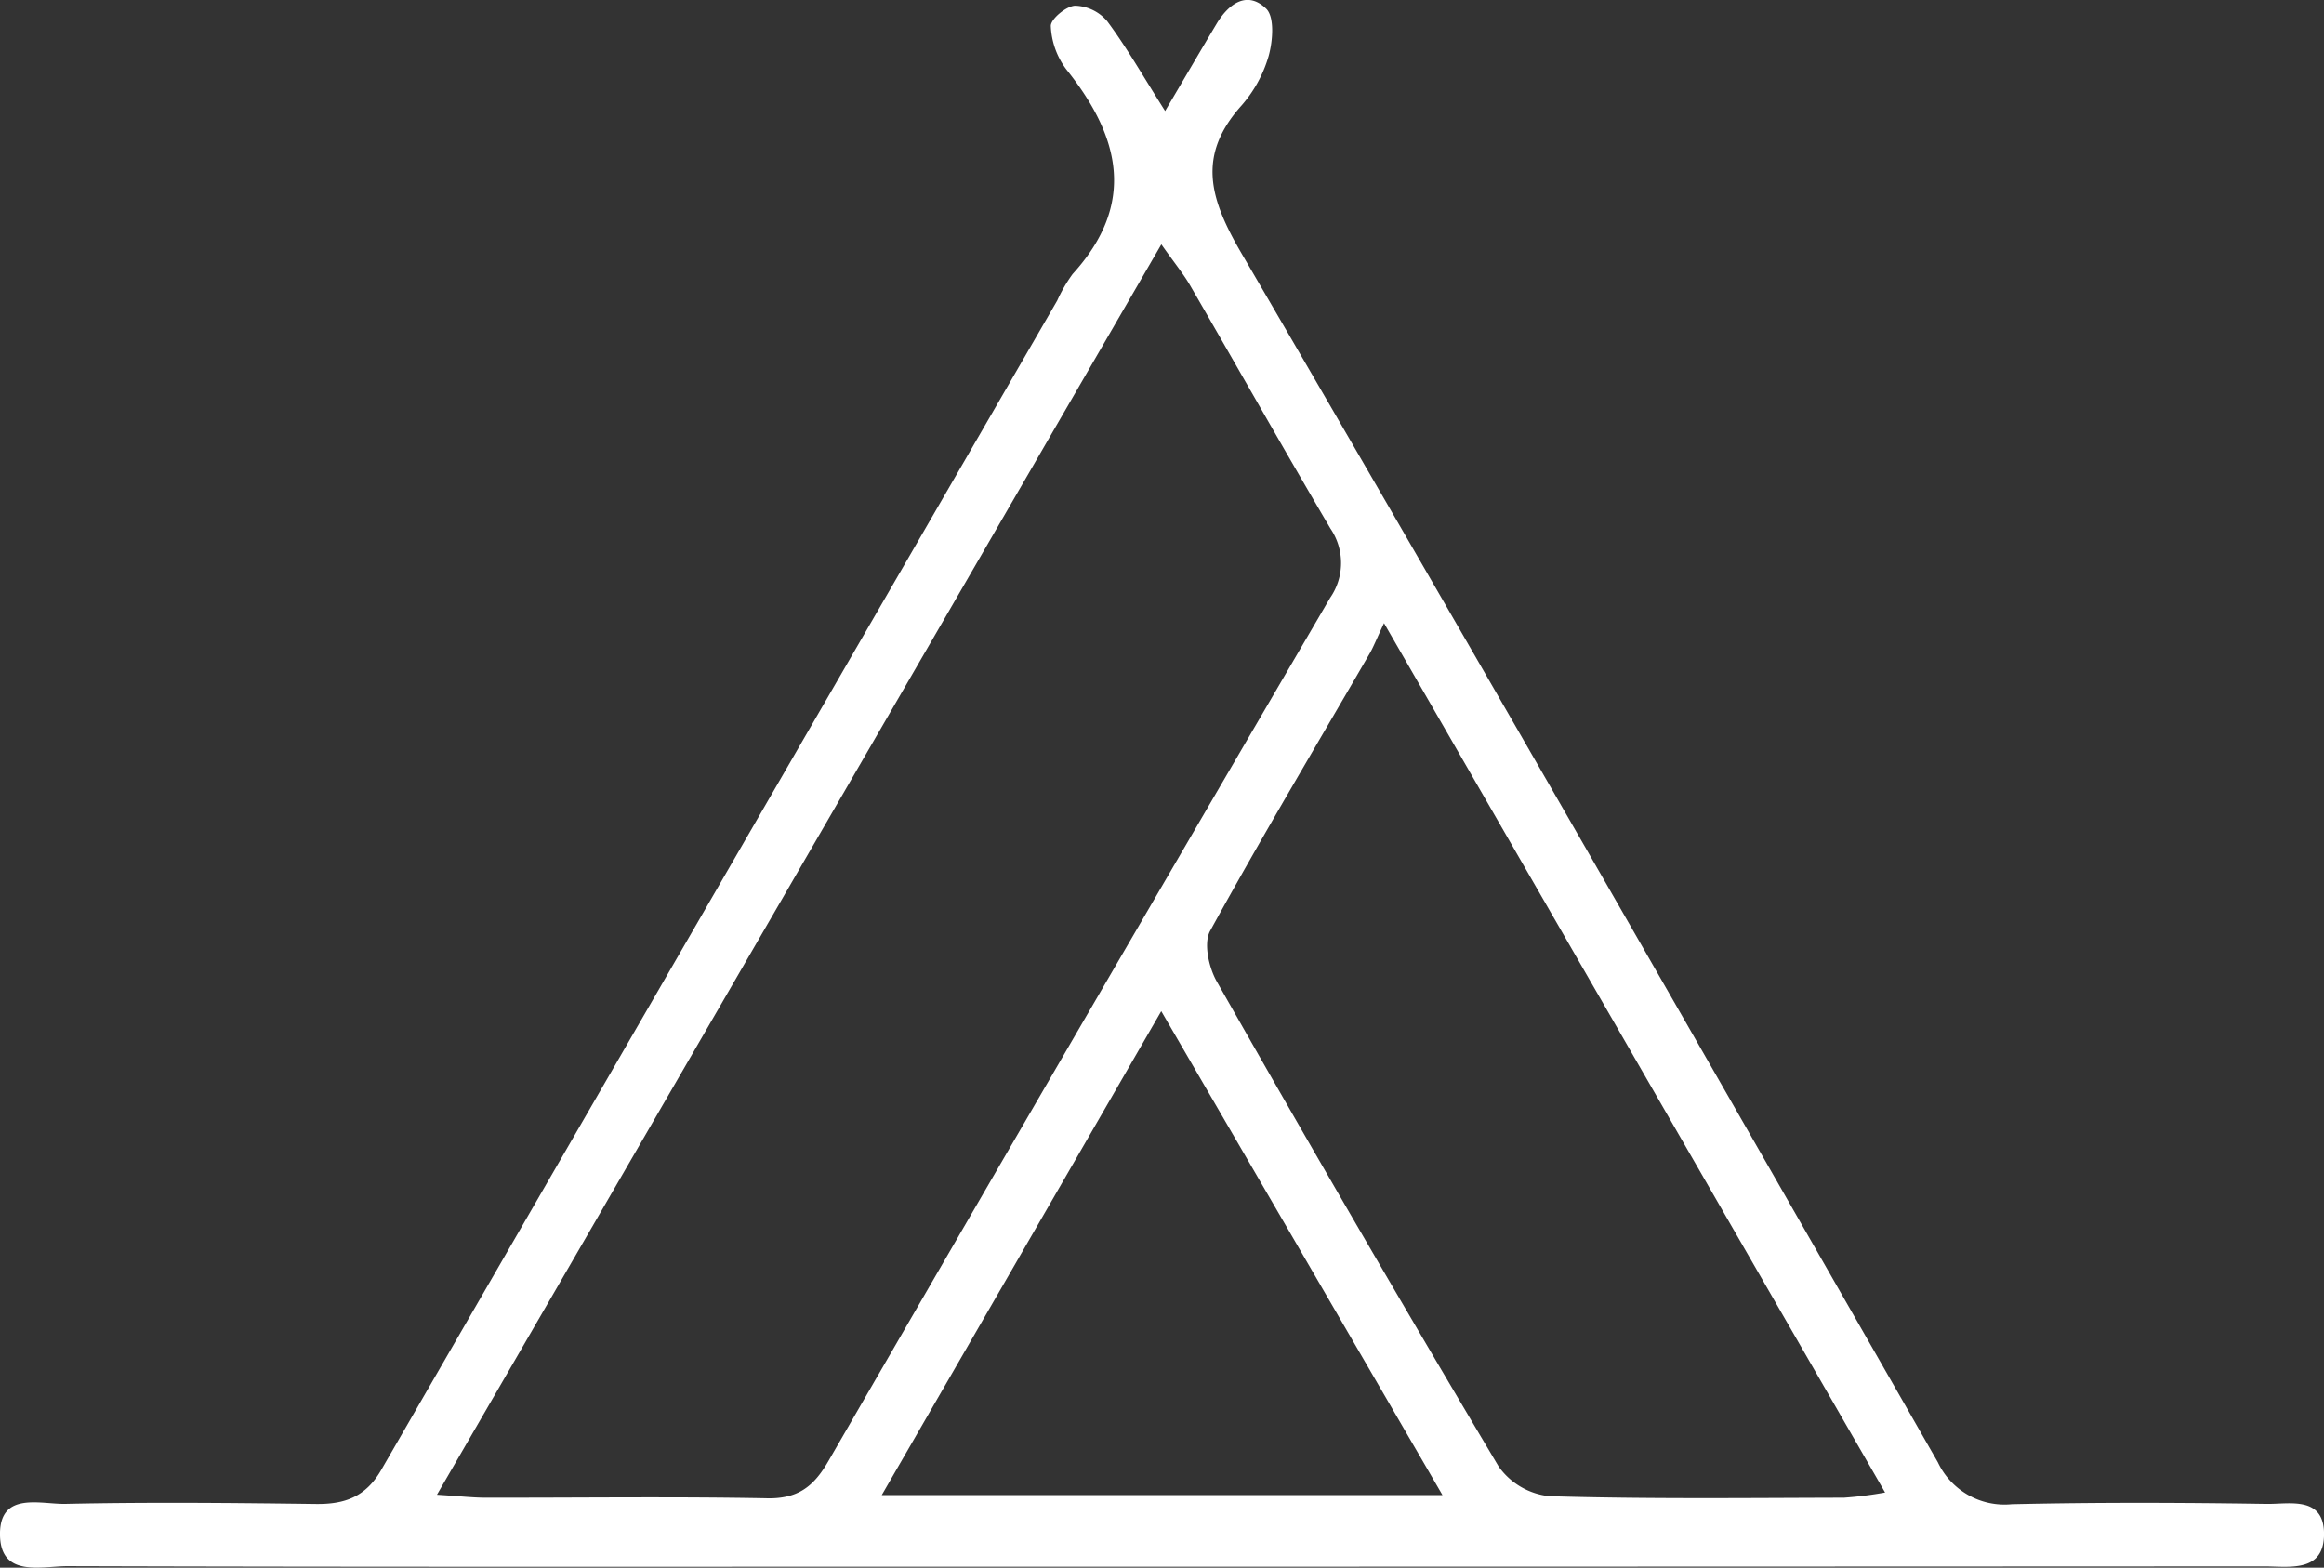 <?xml version="1.0" encoding="UTF-8"?>
<svg xmlns="http://www.w3.org/2000/svg" width="164.88" height="111.238" viewBox="0 0 164.88 111.238">
  <rect x="0" y="0" width="164.88" height="111.238" fill="#333333" stroke="none"/>
  <g id="Gruppe_964" data-name="Gruppe 964" transform="translate(-6.249 -85.913)">
    <path id="Pfad_1050" data-name="Pfad 1050" d="M167.056,192.625c-6.024-.094-12.055-.115-18.079.023a5.231,5.231,0,0,1-5.246-2.979c-16.394-28.639-32.781-57.283-49.407-85.789-2.241-3.843-3.184-6.9-.011-10.46A9.188,9.188,0,0,0,96.251,89.9c.3-1.066.435-2.783-.172-3.372-1.338-1.3-2.655-.365-3.511,1.063-1.1,1.84-2.18,3.695-3.658,6.2-1.588-2.507-2.735-4.526-4.11-6.375a3.1,3.1,0,0,0-2.281-1.1c-.629.029-1.736.953-1.719,1.449a5.507,5.507,0,0,0,1.1,3.073c3.816,4.766,4.992,9.518.448,14.52a10.546,10.546,0,0,0-1.091,1.879q-24,41.489-47.97,82.993c-1.1,1.9-2.588,2.426-4.623,2.4-5.922-.076-11.847-.136-17.768-.007-1.742.039-4.626-.9-4.648,2.1-.023,3.177,2.917,2.318,4.8,2.324,19.432.061,38.864.04,58.3.04q48.788,0,97.576-.024c1.77,0,4.234.46,4.208-2.347C171.1,192.042,168.657,192.65,167.056,192.625Zm-106.425-.4c-6.641-.124-13.287-.031-19.93-.041-.9,0-1.809-.106-3.451-.21l51.392-88.723c.949,1.347,1.569,2.1,2.051,2.931,3.324,5.742,6.581,11.522,9.948,17.238a4.334,4.334,0,0,1-.02,4.907Q82.743,158.923,65.014,189.6C63.943,191.457,62.807,192.27,60.631,192.229ZM68.806,192l19.83-34.338c6.841,11.774,13.228,22.766,19.952,34.338Zm68.225.184c-6.957.017-13.918.1-20.869-.107a5.051,5.051,0,0,1-3.586-2.1q-10.177-17.106-20-34.418c-.568-1-.949-2.722-.473-3.592,3.642-6.63,7.521-13.13,11.316-19.675.262-.451.45-.944,1.021-2.163l35.55,61.688A26.978,26.978,0,0,1,137.032,192.187Z" transform="translate(0)" fill="#fff"></path>
  </g>
</svg>
